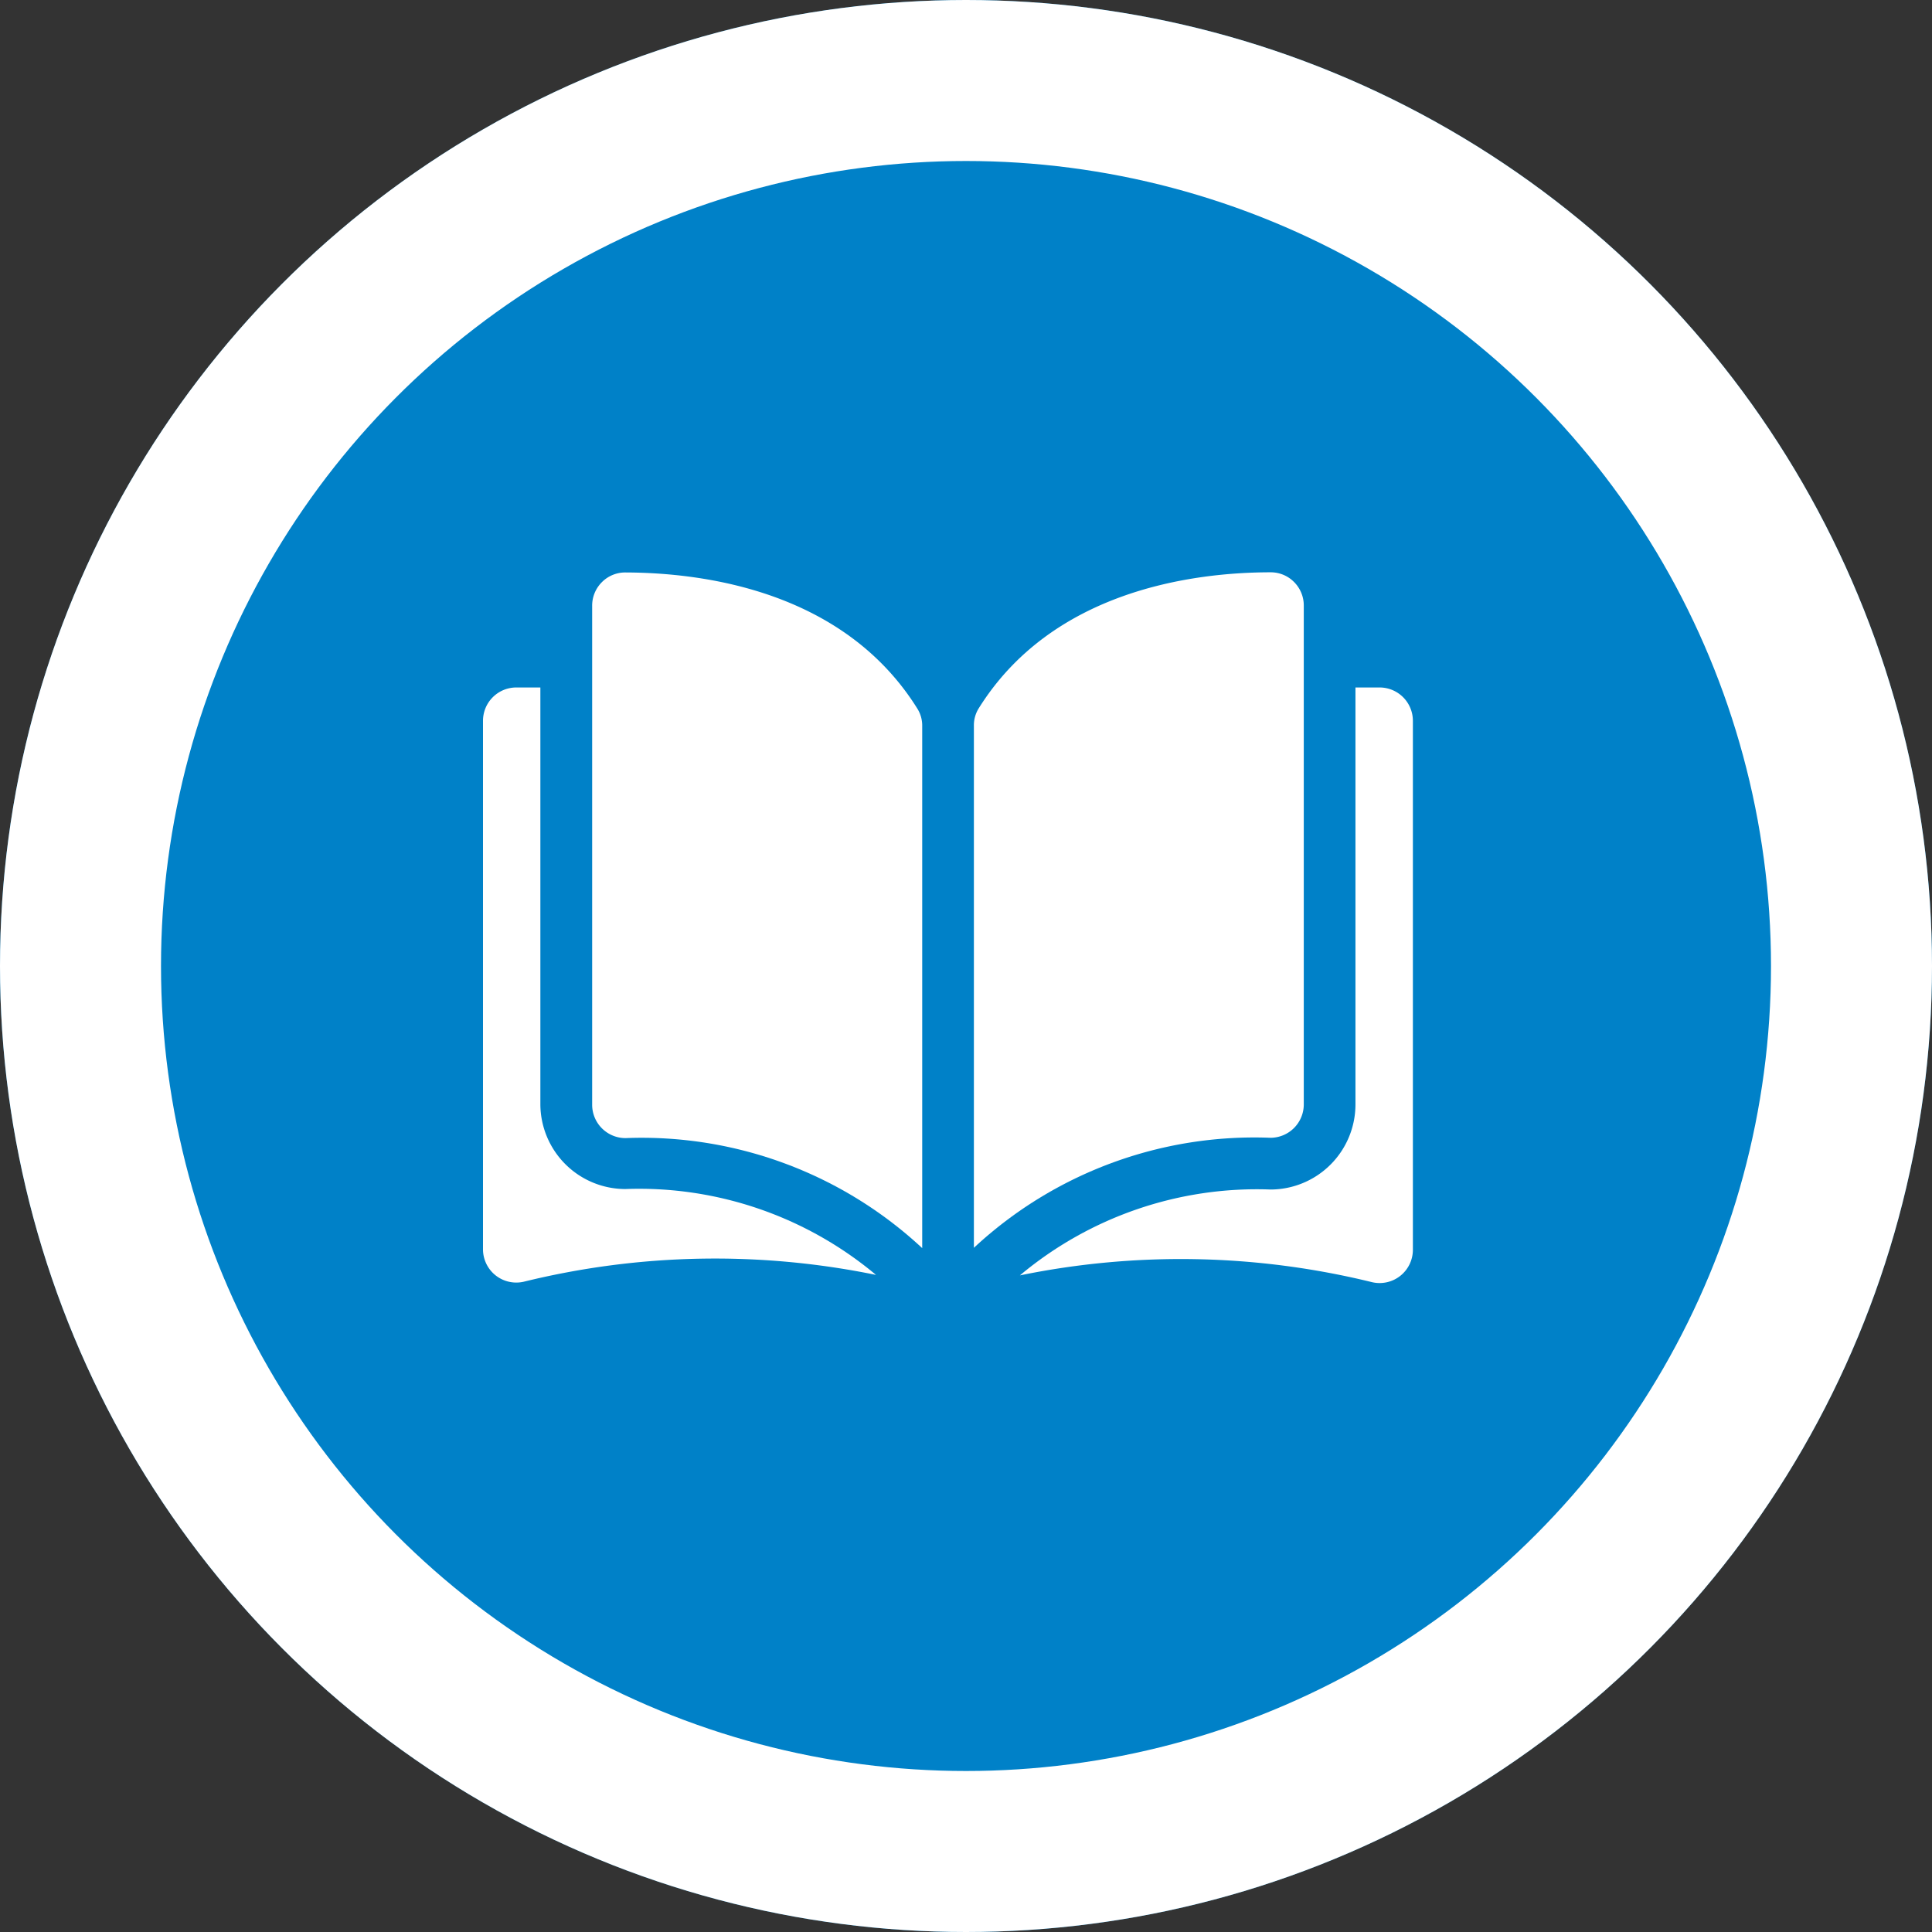 <svg xmlns="http://www.w3.org/2000/svg" width="36" height="36" viewBox="0 0 36 36">
  <rect x="0" y="0" width="36" height="36" fill="#333333" stroke="none"/>
  <g id="Group_6" data-name="Group 6" transform="translate(-834 -577)">
    <g id="Ellipse_1" data-name="Ellipse 1" transform="translate(834 577)" fill="#0081c8" stroke="#fff" stroke-width="3">
      <circle cx="18" cy="18" r="18" stroke="none"/>
      <circle cx="18" cy="18" r="16.5" fill="none"/>
    </g>
    <g id="education" transform="translate(843 552.619)">
      <g id="Group_4" data-name="Group 4" transform="translate(0 35.048)">
        <g id="Group_3" data-name="Group 3" transform="translate(0 0)">
          <path id="Path_4" data-name="Path 4" d="M35.451,35.049h0a.611.611,0,0,0-.434.18.617.617,0,0,0-.182.44v9.3a.622.622,0,0,0,.621.62,7.67,7.67,0,0,1,5.529,2.05v-9.73a.594.594,0,0,0-.085-.314C39.529,35.387,36.9,35.052,35.451,35.049Z" transform="translate(-32.801 -35.049)" fill="#fff"/>
          <path id="Path_5" data-name="Path 5" d="M162.9,44.965v-9.3a.617.617,0,0,0-.182-.44.611.611,0,0,0-.434-.18h0c-1.446,0-4.077.338-5.446,2.543a.594.594,0,0,0-.085.314v9.73a7.67,7.67,0,0,1,5.529-2.05A.622.622,0,0,0,162.9,44.965Z" transform="translate(-147.606 -35.048)" fill="#fff"/>
          <path id="Path_6" data-name="Path 6" d="M178.185,71.8h-.45v7.773a1.586,1.586,0,0,1-1.581,1.582,6.877,6.877,0,0,0-4.672,1.6,14.926,14.926,0,0,1,6.564.127.62.62,0,0,0,.759-.6V72.421A.621.621,0,0,0,178.185,71.8Z" transform="translate(-161.478 -69.657)" fill="#fff"/>
          <path id="Path_7" data-name="Path 7" d="M1.069,79.574V71.8H.62a.621.621,0,0,0-.62.62v9.853a.62.62,0,0,0,.759.6,14.925,14.925,0,0,1,6.564-.127,6.877,6.877,0,0,0-4.672-1.6A1.586,1.586,0,0,1,1.069,79.574Z" transform="translate(0 -69.657)" fill="#fff"/>
        </g>
      </g>
    </g>
  </g>
</svg>
